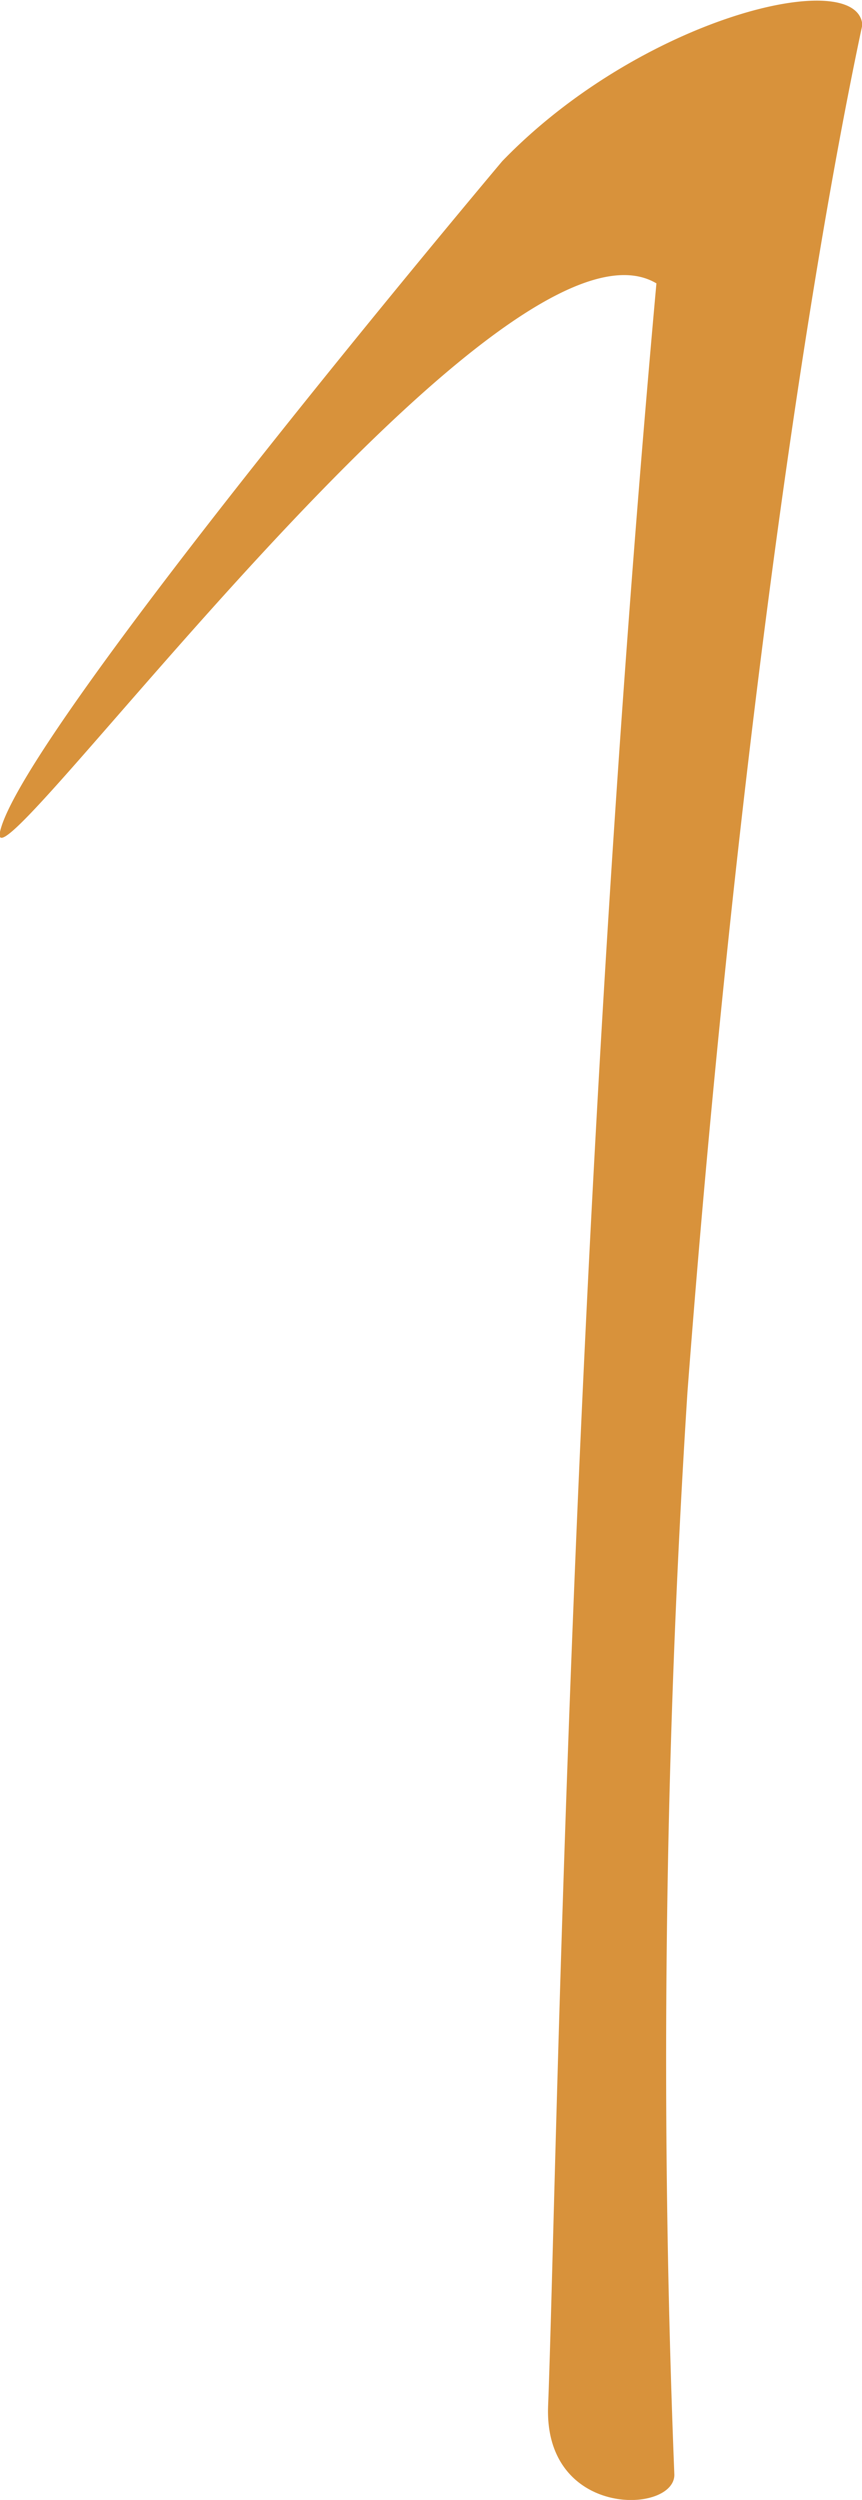 <svg xmlns="http://www.w3.org/2000/svg" viewBox="0 0 24.99 72.43"><defs><style>.cls-1{fill:#d8923b;}</style></defs><g id="Calque_2" data-name="Calque 2"><g id="Calque_1-2" data-name="Calque 1"><path class="cls-1" d="M25 .72c-1.78 8.35-3.8 22.9-5.07 39.61a303.23 303.23.0 00-.38 31.37c0 1.14-3.79 1.27-3.66-2 .25-6.45.61-33.53 3.14-61.49C14.5 5.52-.49 26.37.0 24.1.64 21.19 14.56 4.67 14.56 4.67 18.6.49 24.86-1 25 .72z"/></g></g></svg>